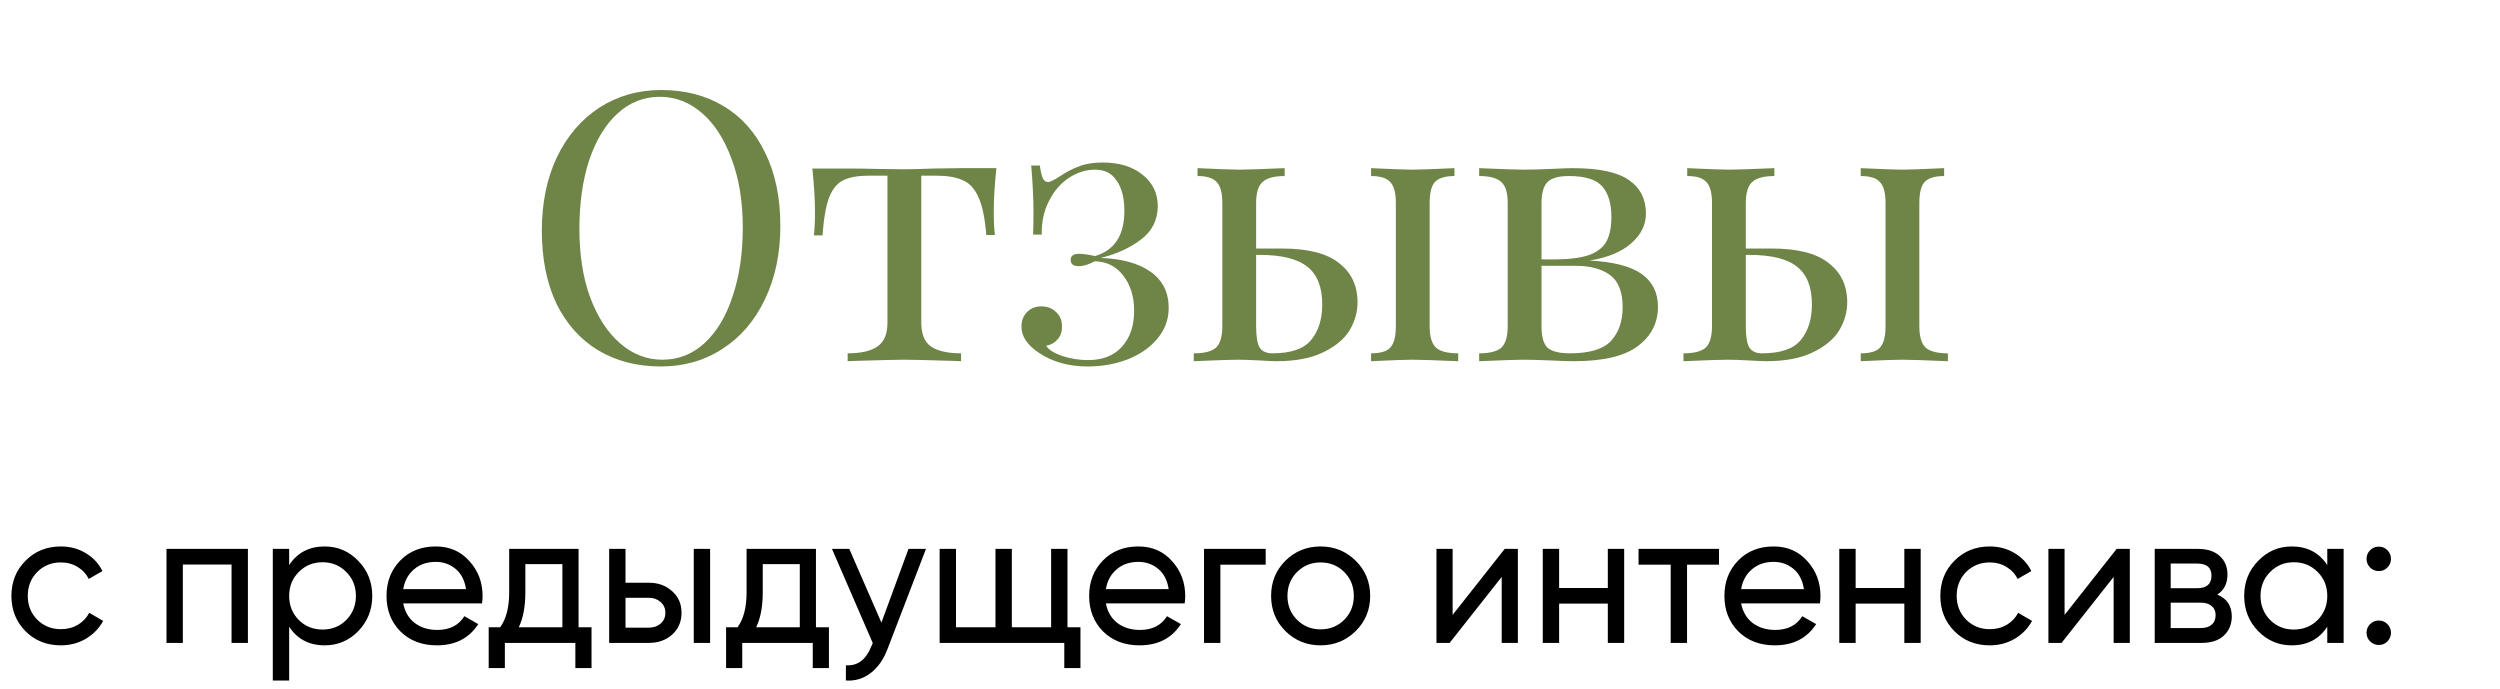 <?xml version="1.0" encoding="UTF-8"?> <svg xmlns="http://www.w3.org/2000/svg" width="497" height="137" viewBox="0 0 497 137" fill="none"> <path d="M131.461 17.896C136.19 17.896 140.322 18.967 143.856 21.107C147.441 23.248 150.203 26.359 152.145 30.441C154.136 34.473 155.132 39.302 155.132 44.927C155.132 50.403 154.111 55.257 152.07 59.488C150.079 63.719 147.266 67.005 143.632 69.344C140.048 71.684 135.966 72.854 131.386 72.854C126.657 72.854 122.501 71.784 118.917 69.643C115.382 67.503 112.619 64.416 110.628 60.384C108.687 56.302 107.716 51.449 107.716 45.823C107.716 40.347 108.712 35.494 110.703 31.262C112.744 27.031 115.556 23.746 119.141 21.406C122.774 19.066 126.881 17.896 131.461 17.896ZM131.162 19.241C127.977 19.241 125.164 20.361 122.725 22.601C120.335 24.791 118.468 27.878 117.124 31.86C115.83 35.842 115.183 40.397 115.183 45.525C115.183 50.702 115.905 55.257 117.348 59.189C118.842 63.122 120.833 66.159 123.322 68.299C125.811 70.44 128.599 71.51 131.685 71.51C134.871 71.51 137.659 70.415 140.048 68.224C142.487 65.984 144.354 62.873 145.649 58.891C146.993 54.908 147.665 50.353 147.665 45.226C147.665 40.049 146.918 35.494 145.425 31.561C143.981 27.629 142.015 24.592 139.526 22.451C137.037 20.311 134.249 19.241 131.162 19.241ZM198.083 33.428C197.734 36.714 197.56 39.601 197.56 42.09C197.56 44.031 197.635 45.574 197.784 46.719H196.067C195.818 43.384 195.295 40.87 194.499 39.178C193.752 37.485 192.707 36.365 191.363 35.817C190.068 35.22 188.301 34.921 186.061 34.921H183.149V64.118C183.149 66.407 183.796 68 185.09 68.896C186.434 69.793 188.426 70.24 191.064 70.24V71.809L189.197 71.734C184.269 71.585 181.133 71.51 179.789 71.51C178.445 71.51 175.308 71.585 170.38 71.734L168.513 71.809V70.24C171.152 70.24 173.118 69.793 174.412 68.896C175.756 68 176.428 66.407 176.428 64.118V34.921H172.77C170.579 34.921 168.887 35.22 167.692 35.817C166.497 36.365 165.552 37.485 164.855 39.178C164.207 40.87 163.759 43.409 163.511 46.794H161.793C161.942 45.649 162.017 44.106 162.017 42.164C162.017 39.675 161.843 36.788 161.494 33.503H168.663C170.953 33.503 172.695 33.528 173.89 33.577L179.714 33.652C181.058 33.652 183.024 33.602 185.613 33.503L190.915 33.428H198.083ZM219.193 32.308C222.528 32.308 225.192 33.129 227.183 34.772C229.174 36.365 230.17 38.456 230.17 41.044C230.12 43.832 228.975 46.047 226.735 47.69C224.544 49.333 221.906 50.528 218.82 51.274C223.051 51.424 226.361 52.344 228.751 54.037C231.14 55.73 232.335 58.119 232.335 61.205C232.335 63.495 231.588 65.536 230.095 67.328C228.651 69.071 226.685 70.44 224.196 71.435C221.757 72.381 219.094 72.854 216.206 72.854C212.473 72.854 209.262 71.958 206.574 70.166C204.234 68.623 203.064 66.88 203.064 64.939C203.064 63.744 203.438 62.773 204.184 62.027C204.931 61.28 205.877 60.907 207.022 60.907C208.217 60.907 209.187 61.28 209.934 62.027C210.73 62.724 211.129 63.694 211.129 64.939C211.129 65.984 210.83 66.831 210.233 67.478C209.685 68.125 208.938 68.548 207.993 68.747C208.441 69.494 209.486 70.166 211.129 70.763C212.821 71.311 214.539 71.585 216.281 71.585C219.218 71.585 221.483 70.689 223.076 68.896C224.669 67.104 225.465 64.74 225.465 61.803C225.465 58.965 224.744 56.626 223.3 54.784C221.906 52.942 220.014 51.996 217.625 51.946C216.43 52.593 215.385 52.917 214.489 52.917C213.394 52.917 212.846 52.494 212.846 51.648C212.846 50.851 213.419 50.453 214.564 50.453C215.26 50.453 216.306 50.602 217.7 50.901C221.583 49.756 223.524 46.769 223.524 41.94C223.524 39.402 223.026 37.41 222.031 35.967C221.085 34.473 219.641 33.727 217.7 33.727C215.908 33.727 214.165 34.274 212.473 35.369C210.83 36.465 209.511 38.008 208.515 39.999C207.52 41.94 207.047 44.156 207.096 46.645H205.379C205.429 45.55 205.454 44.031 205.454 42.09C205.454 39.551 205.304 36.489 205.006 32.905H206.723C206.872 34.05 207.072 34.897 207.32 35.444C207.569 35.942 207.918 36.191 208.366 36.191C208.764 36.191 209.61 35.768 210.905 34.921C212.099 34.125 213.319 33.503 214.564 33.055C215.808 32.557 217.351 32.308 219.193 32.308ZM254.87 49.407C260.048 49.407 263.831 50.378 266.22 52.32C268.66 54.211 269.879 56.8 269.879 60.085C269.879 62.077 269.332 63.968 268.236 65.76C267.141 67.503 265.374 68.946 262.935 70.091C260.545 71.236 257.484 71.809 253.75 71.809C253.203 71.809 252.083 71.759 250.39 71.659C248.598 71.56 247.179 71.51 246.134 71.51C244.84 71.51 241.903 71.609 237.323 71.809V70.24C239.414 70.24 240.882 69.867 241.728 69.121C242.575 68.324 242.998 66.905 242.998 64.864V40.372C242.998 38.331 242.624 36.938 241.878 36.191C241.181 35.394 239.911 34.996 238.07 34.996V33.428C242.251 33.627 245.039 33.727 246.433 33.727C247.826 33.727 250.813 33.627 255.393 33.428V34.996C253.302 34.996 251.834 35.394 250.988 36.191C250.141 36.938 249.718 38.331 249.718 40.372V49.407H254.87ZM284.216 64.864C284.216 66.905 284.639 68.324 285.485 69.121C286.332 69.867 287.8 70.24 289.891 70.24V71.809C285.311 71.609 282.274 71.51 280.781 71.51C279.487 71.51 276.749 71.609 272.567 71.809V70.24C274.409 70.24 275.679 69.867 276.375 69.121C277.122 68.324 277.496 66.905 277.496 64.864V40.372C277.496 38.331 277.122 36.938 276.375 36.191C275.679 35.394 274.409 34.996 272.567 34.996V33.428C276.749 33.627 279.487 33.727 280.781 33.727C282.175 33.727 284.963 33.627 289.144 33.428V34.996C287.302 34.996 286.008 35.394 285.261 36.191C284.564 36.938 284.216 38.331 284.216 40.372V64.864ZM252.929 70.24C256.613 70.24 259.176 69.369 260.62 67.627C262.113 65.835 262.86 63.47 262.86 60.533C262.86 57.099 261.889 54.609 259.948 53.066C258.007 51.473 254.845 50.677 250.465 50.677H249.718V64.864C249.718 66.856 249.942 68.249 250.39 69.046C250.888 69.842 251.734 70.24 252.929 70.24ZM316.011 51.797C320.79 52.046 324.25 52.942 326.391 54.485C328.531 56.028 329.601 58.194 329.601 60.981C329.601 64.217 328.257 66.831 325.569 68.822C322.931 70.813 318.7 71.809 312.875 71.809C311.929 71.809 310.411 71.759 308.32 71.659C306.031 71.56 304.214 71.51 302.869 71.51C301.575 71.51 298.638 71.609 294.058 71.809V70.24C296.149 70.24 297.618 69.867 298.464 69.121C299.31 68.324 299.733 66.905 299.733 64.864V40.372C299.733 38.331 299.31 36.938 298.464 36.191C297.618 35.394 296.149 34.996 294.058 34.996V33.428C298.638 33.627 301.575 33.727 302.869 33.727C304.214 33.727 306.08 33.677 308.47 33.577C310.461 33.478 311.855 33.428 312.651 33.428C317.878 33.428 321.612 34.224 323.852 35.817C326.092 37.361 327.212 39.576 327.212 42.463C327.212 44.703 326.241 46.669 324.3 48.362C322.408 50.055 319.645 51.2 316.011 51.797ZM311.905 34.996C309.864 34.996 308.445 35.394 307.648 36.191C306.852 36.987 306.454 38.381 306.454 40.372V51.573H309.44C312.378 51.523 314.618 51.2 316.161 50.602C317.754 49.955 318.849 49.034 319.446 47.839C320.044 46.645 320.342 45.052 320.342 43.06C320.342 40.472 319.745 38.481 318.55 37.087C317.356 35.693 315.14 34.996 311.905 34.996ZM312.129 70.24C316.011 70.24 318.724 69.419 320.268 67.776C321.811 66.084 322.582 63.844 322.582 61.056C322.582 58.069 321.761 55.954 320.118 54.709C318.476 53.465 316.161 52.842 313.174 52.842H306.454V64.864C306.454 66.955 306.852 68.374 307.648 69.121C308.495 69.867 309.988 70.24 312.129 70.24ZM352.219 49.407C357.396 49.407 361.18 50.378 363.569 52.32C366.008 54.211 367.228 56.8 367.228 60.085C367.228 62.077 366.68 63.968 365.585 65.76C364.49 67.503 362.723 68.946 360.283 70.091C357.894 71.236 354.833 71.809 351.099 71.809C350.551 71.809 349.431 71.759 347.739 71.659C345.947 71.56 344.528 71.51 343.483 71.51C342.188 71.51 339.251 71.609 334.671 71.809V70.24C336.762 70.24 338.231 69.867 339.077 69.121C339.923 68.324 340.346 66.905 340.346 64.864V40.372C340.346 38.331 339.973 36.938 339.226 36.191C338.529 35.394 337.26 34.996 335.418 34.996V33.428C339.6 33.627 342.387 33.727 343.781 33.727C345.175 33.727 348.162 33.627 352.742 33.428V34.996C350.651 34.996 349.182 35.394 348.336 36.191C347.49 36.938 347.067 38.331 347.067 40.372V49.407H352.219ZM381.565 64.864C381.565 66.905 381.988 68.324 382.834 69.121C383.68 69.867 385.149 70.24 387.239 70.24V71.809C382.66 71.609 379.623 71.51 378.13 71.51C376.835 71.51 374.097 71.609 369.916 71.809V70.24C371.758 70.24 373.027 69.867 373.724 69.121C374.471 68.324 374.844 66.905 374.844 64.864V40.372C374.844 38.331 374.471 36.938 373.724 36.191C373.027 35.394 371.758 34.996 369.916 34.996V33.428C374.097 33.627 376.835 33.727 378.13 33.727C379.524 33.727 382.311 33.627 386.493 33.428V34.996C384.651 34.996 383.357 35.394 382.61 36.191C381.913 36.938 381.565 38.331 381.565 40.372V64.864ZM350.278 70.24C353.961 70.24 356.525 69.369 357.969 67.627C359.462 65.835 360.209 63.47 360.209 60.533C360.209 57.099 359.238 54.609 357.297 53.066C355.355 51.473 352.194 50.677 347.813 50.677H347.067V64.864C347.067 66.856 347.291 68.249 347.739 69.046C348.237 69.842 349.083 70.24 350.278 70.24Z" fill="#6F8447"></path> <path d="M12.099 128.294C9.284 128.294 6.941 127.36 5.073 125.491C3.204 123.598 2.269 121.255 2.269 118.465C2.269 115.674 3.204 113.344 5.073 111.475C6.941 109.582 9.284 108.635 12.099 108.635C13.943 108.635 15.6 109.083 17.07 109.98C18.54 110.852 19.637 112.036 20.359 113.531L17.631 115.101C17.157 114.104 16.422 113.307 15.426 112.709C14.454 112.111 13.345 111.812 12.099 111.812C10.23 111.812 8.661 112.447 7.39 113.718C6.144 114.989 5.521 116.571 5.521 118.465C5.521 120.333 6.144 121.903 7.39 123.174C8.661 124.445 10.23 125.08 12.099 125.08C13.345 125.08 14.466 124.794 15.463 124.221C16.46 123.623 17.22 122.825 17.743 121.828L20.509 123.436C19.711 124.906 18.565 126.089 17.07 126.986C15.575 127.858 13.918 128.294 12.099 128.294ZM49.283 109.121V127.809H46.032V112.223H36.351V127.809H33.1V109.121H49.283ZM64.549 108.635C67.165 108.635 69.395 109.594 71.239 111.513C73.083 113.406 74.005 115.724 74.005 118.465C74.005 121.206 73.083 123.535 71.239 125.454C69.395 127.348 67.165 128.294 64.549 128.294C61.459 128.294 59.104 127.061 57.485 124.594V135.284H54.233V109.121H57.485V112.335C59.104 109.868 61.459 108.635 64.549 108.635ZM64.138 125.155C66.006 125.155 67.576 124.52 68.847 123.249C70.118 121.953 70.753 120.358 70.753 118.465C70.753 116.571 70.118 114.989 68.847 113.718C67.576 112.422 66.006 111.774 64.138 111.774C62.244 111.774 60.662 112.422 59.391 113.718C58.12 114.989 57.485 116.571 57.485 118.465C57.485 120.358 58.12 121.953 59.391 123.249C60.662 124.52 62.244 125.155 64.138 125.155ZM80.165 119.96C80.489 121.629 81.249 122.925 82.445 123.847C83.666 124.769 85.161 125.23 86.93 125.23C89.397 125.23 91.191 124.32 92.312 122.501L95.078 124.071C93.259 126.887 90.518 128.294 86.855 128.294C83.89 128.294 81.473 127.373 79.604 125.529C77.76 123.66 76.838 121.305 76.838 118.465C76.838 115.649 77.748 113.307 79.567 111.438C81.386 109.569 83.74 108.635 86.631 108.635C89.372 108.635 91.602 109.607 93.321 111.55C95.065 113.469 95.937 115.786 95.937 118.502C95.937 118.975 95.9 119.461 95.825 119.96H80.165ZM86.631 111.7C84.887 111.7 83.441 112.198 82.295 113.195C81.149 114.166 80.439 115.475 80.165 117.119H92.648C92.374 115.35 91.677 114.004 90.555 113.083C89.434 112.161 88.126 111.7 86.631 111.7ZM115.017 124.706H117.596V132.817H114.381V127.809H100.366V132.817H97.151V124.706H99.431C100.627 123.062 101.225 120.757 101.225 117.792V109.121H115.017V124.706ZM103.131 124.706H111.803V112.148H104.439V117.792C104.439 120.583 104.003 122.887 103.131 124.706ZM128.987 115.848C130.856 115.848 132.401 116.409 133.621 117.53C134.867 118.627 135.49 120.059 135.49 121.828C135.49 123.598 134.867 125.043 133.621 126.164C132.401 127.26 130.856 127.809 128.987 127.809H121.101V109.121H124.352V115.848H128.987ZM137.92 109.121H141.171V127.809H137.92V109.121ZM128.987 124.781C129.909 124.781 130.681 124.52 131.304 123.996C131.952 123.448 132.276 122.725 132.276 121.828C132.276 120.931 131.952 120.209 131.304 119.661C130.681 119.112 129.909 118.838 128.987 118.838H124.352V124.781H128.987ZM162.211 124.706H164.79V132.817H161.576V127.809H147.56V132.817H144.345V124.706H146.625C147.821 123.062 148.419 120.757 148.419 117.792V109.121H162.211V124.706ZM150.326 124.706H158.997V112.148H151.634V117.792C151.634 120.583 151.198 122.887 150.326 124.706ZM180.609 109.121H184.085L176.46 128.967C175.663 131.085 174.542 132.692 173.096 133.789C171.651 134.91 170.007 135.408 168.163 135.284V132.256C170.455 132.431 172.137 131.185 173.209 128.519L173.508 127.846L165.397 109.121H168.836L175.227 123.772L180.609 109.121ZM212.216 124.706H214.795V132.817H211.58V127.809H186.8V109.121H190.052V124.706H197.901V109.121H201.153V124.706H208.964V109.121H212.216V124.706ZM219.849 119.96C220.173 121.629 220.933 122.925 222.129 123.847C223.35 124.769 224.845 125.23 226.614 125.23C229.081 125.23 230.875 124.32 231.997 122.501L234.762 124.071C232.943 126.887 230.203 128.294 226.54 128.294C223.575 128.294 221.158 127.373 219.289 125.529C217.445 123.66 216.523 121.305 216.523 118.465C216.523 115.649 217.432 113.307 219.251 111.438C221.07 109.569 223.425 108.635 226.315 108.635C229.056 108.635 231.286 109.607 233.006 111.55C234.75 113.469 235.622 115.786 235.622 118.502C235.622 118.975 235.585 119.461 235.51 119.96H219.849ZM226.315 111.7C224.571 111.7 223.126 112.198 221.98 113.195C220.834 114.166 220.124 115.475 219.849 117.119H232.333C232.059 115.35 231.361 114.004 230.24 113.083C229.119 112.161 227.81 111.7 226.315 111.7ZM251.619 109.121V112.26H242.612V127.809H239.36V109.121H251.619ZM269.513 125.454C267.595 127.348 265.265 128.294 262.524 128.294C259.783 128.294 257.453 127.348 255.535 125.454C253.641 123.56 252.694 121.23 252.694 118.465C252.694 115.699 253.641 113.369 255.535 111.475C257.453 109.582 259.783 108.635 262.524 108.635C265.265 108.635 267.595 109.582 269.513 111.475C271.432 113.369 272.391 115.699 272.391 118.465C272.391 121.23 271.432 123.56 269.513 125.454ZM262.524 125.118C264.393 125.118 265.963 124.482 267.233 123.211C268.504 121.941 269.14 120.358 269.14 118.465C269.14 116.571 268.504 114.989 267.233 113.718C265.963 112.447 264.393 111.812 262.524 111.812C260.68 111.812 259.123 112.447 257.852 113.718C256.581 114.989 255.946 116.571 255.946 118.465C255.946 120.358 256.581 121.941 257.852 123.211C259.123 124.482 260.68 125.118 262.524 125.118ZM299.136 109.121H301.752V127.809H298.538V114.69L288.185 127.809H285.569V109.121H288.783V122.24L299.136 109.121ZM319.634 109.121H322.886V127.809H319.634V119.997H309.954V127.809H306.702V109.121H309.954V116.895H319.634V109.121ZM341.739 109.121V112.26H335.385V127.809H332.134V112.26H325.742V109.121H341.739ZM346.139 119.96C346.463 121.629 347.223 122.925 348.419 123.847C349.639 124.769 351.135 125.23 352.904 125.23C355.37 125.23 357.164 124.32 358.286 122.501L361.052 124.071C359.233 126.887 356.492 128.294 352.829 128.294C349.864 128.294 347.447 127.373 345.578 125.529C343.734 123.66 342.812 121.305 342.812 118.465C342.812 115.649 343.722 113.307 345.541 111.438C347.36 109.569 349.714 108.635 352.605 108.635C355.346 108.635 357.576 109.607 359.295 111.55C361.039 113.469 361.911 115.786 361.911 118.502C361.911 118.975 361.874 119.461 361.799 119.96H346.139ZM352.605 111.7C350.86 111.7 349.415 112.198 348.269 113.195C347.123 114.166 346.413 115.475 346.139 117.119H358.622C358.348 115.35 357.65 114.004 356.529 113.083C355.408 112.161 354.1 111.7 352.605 111.7ZM378.581 109.121H381.833V127.809H378.581V119.997H368.901V127.809H365.649V109.121H368.901V116.895H378.581V109.121ZM395.566 128.294C392.75 128.294 390.408 127.36 388.539 125.491C386.67 123.598 385.736 121.255 385.736 118.465C385.736 115.674 386.67 113.344 388.539 111.475C390.408 109.582 392.75 108.635 395.566 108.635C397.41 108.635 399.067 109.083 400.537 109.98C402.007 110.852 403.103 112.036 403.826 113.531L401.097 115.101C400.624 114.104 399.889 113.307 398.892 112.709C397.92 112.111 396.812 111.812 395.566 111.812C393.697 111.812 392.127 112.447 390.856 113.718C389.611 114.989 388.988 116.571 388.988 118.465C388.988 120.333 389.611 121.903 390.856 123.174C392.127 124.445 393.697 125.08 395.566 125.08C396.812 125.08 397.933 124.794 398.93 124.221C399.926 123.623 400.686 122.825 401.21 121.828L403.975 123.436C403.178 124.906 402.032 126.089 400.537 126.986C399.042 127.858 397.385 128.294 395.566 128.294ZM420.79 109.121H423.406V127.809H420.192V114.69L409.839 127.809H407.222V109.121H410.437V122.24L420.79 109.121ZM440.802 118.203C442.72 119 443.68 120.446 443.68 122.539C443.68 124.083 443.157 125.354 442.11 126.351C441.088 127.323 439.618 127.809 437.7 127.809H428.356V109.121H436.952C438.821 109.121 440.266 109.594 441.288 110.541C442.309 111.463 442.82 112.684 442.82 114.204C442.82 115.998 442.147 117.331 440.802 118.203ZM436.803 112.036H431.533V116.932H436.803C438.696 116.932 439.643 116.098 439.643 114.428C439.643 112.833 438.696 112.036 436.803 112.036ZM437.513 124.856C438.46 124.856 439.182 124.632 439.681 124.183C440.204 123.735 440.465 123.099 440.465 122.277C440.465 121.505 440.204 120.907 439.681 120.483C439.182 120.034 438.46 119.81 437.513 119.81H431.533V124.856H437.513ZM462.663 109.121H465.915V127.809H462.663V124.594C461.044 127.061 458.689 128.294 455.599 128.294C452.983 128.294 450.753 127.348 448.909 125.454C447.065 123.535 446.143 121.206 446.143 118.465C446.143 115.724 447.065 113.406 448.909 111.513C450.753 109.594 452.983 108.635 455.599 108.635C458.689 108.635 461.044 109.868 462.663 112.335V109.121ZM456.01 125.155C457.904 125.155 459.486 124.52 460.757 123.249C462.028 121.953 462.663 120.358 462.663 118.465C462.663 116.571 462.028 114.989 460.757 113.718C459.486 112.422 457.904 111.774 456.01 111.774C454.141 111.774 452.572 112.422 451.301 113.718C450.03 114.989 449.395 116.571 449.395 118.465C449.395 120.358 450.03 121.953 451.301 123.249C452.572 124.52 454.141 125.155 456.01 125.155ZM472.897 113.531C472.224 113.531 471.651 113.294 471.178 112.821C470.704 112.347 470.468 111.774 470.468 111.102C470.468 110.429 470.704 109.856 471.178 109.382C471.651 108.909 472.224 108.672 472.897 108.672C473.595 108.672 474.168 108.909 474.616 109.382C475.09 109.856 475.327 110.429 475.327 111.102C475.327 111.774 475.09 112.347 474.616 112.821C474.168 113.294 473.595 113.531 472.897 113.531ZM472.897 128.22C472.224 128.22 471.651 127.983 471.178 127.51C470.704 127.036 470.468 126.463 470.468 125.79C470.468 125.118 470.704 124.544 471.178 124.071C471.651 123.598 472.224 123.361 472.897 123.361C473.595 123.361 474.168 123.598 474.616 124.071C475.09 124.544 475.327 125.118 475.327 125.79C475.327 126.463 475.09 127.036 474.616 127.51C474.168 127.983 473.595 128.22 472.897 128.22Z" fill="black"></path> </svg> 